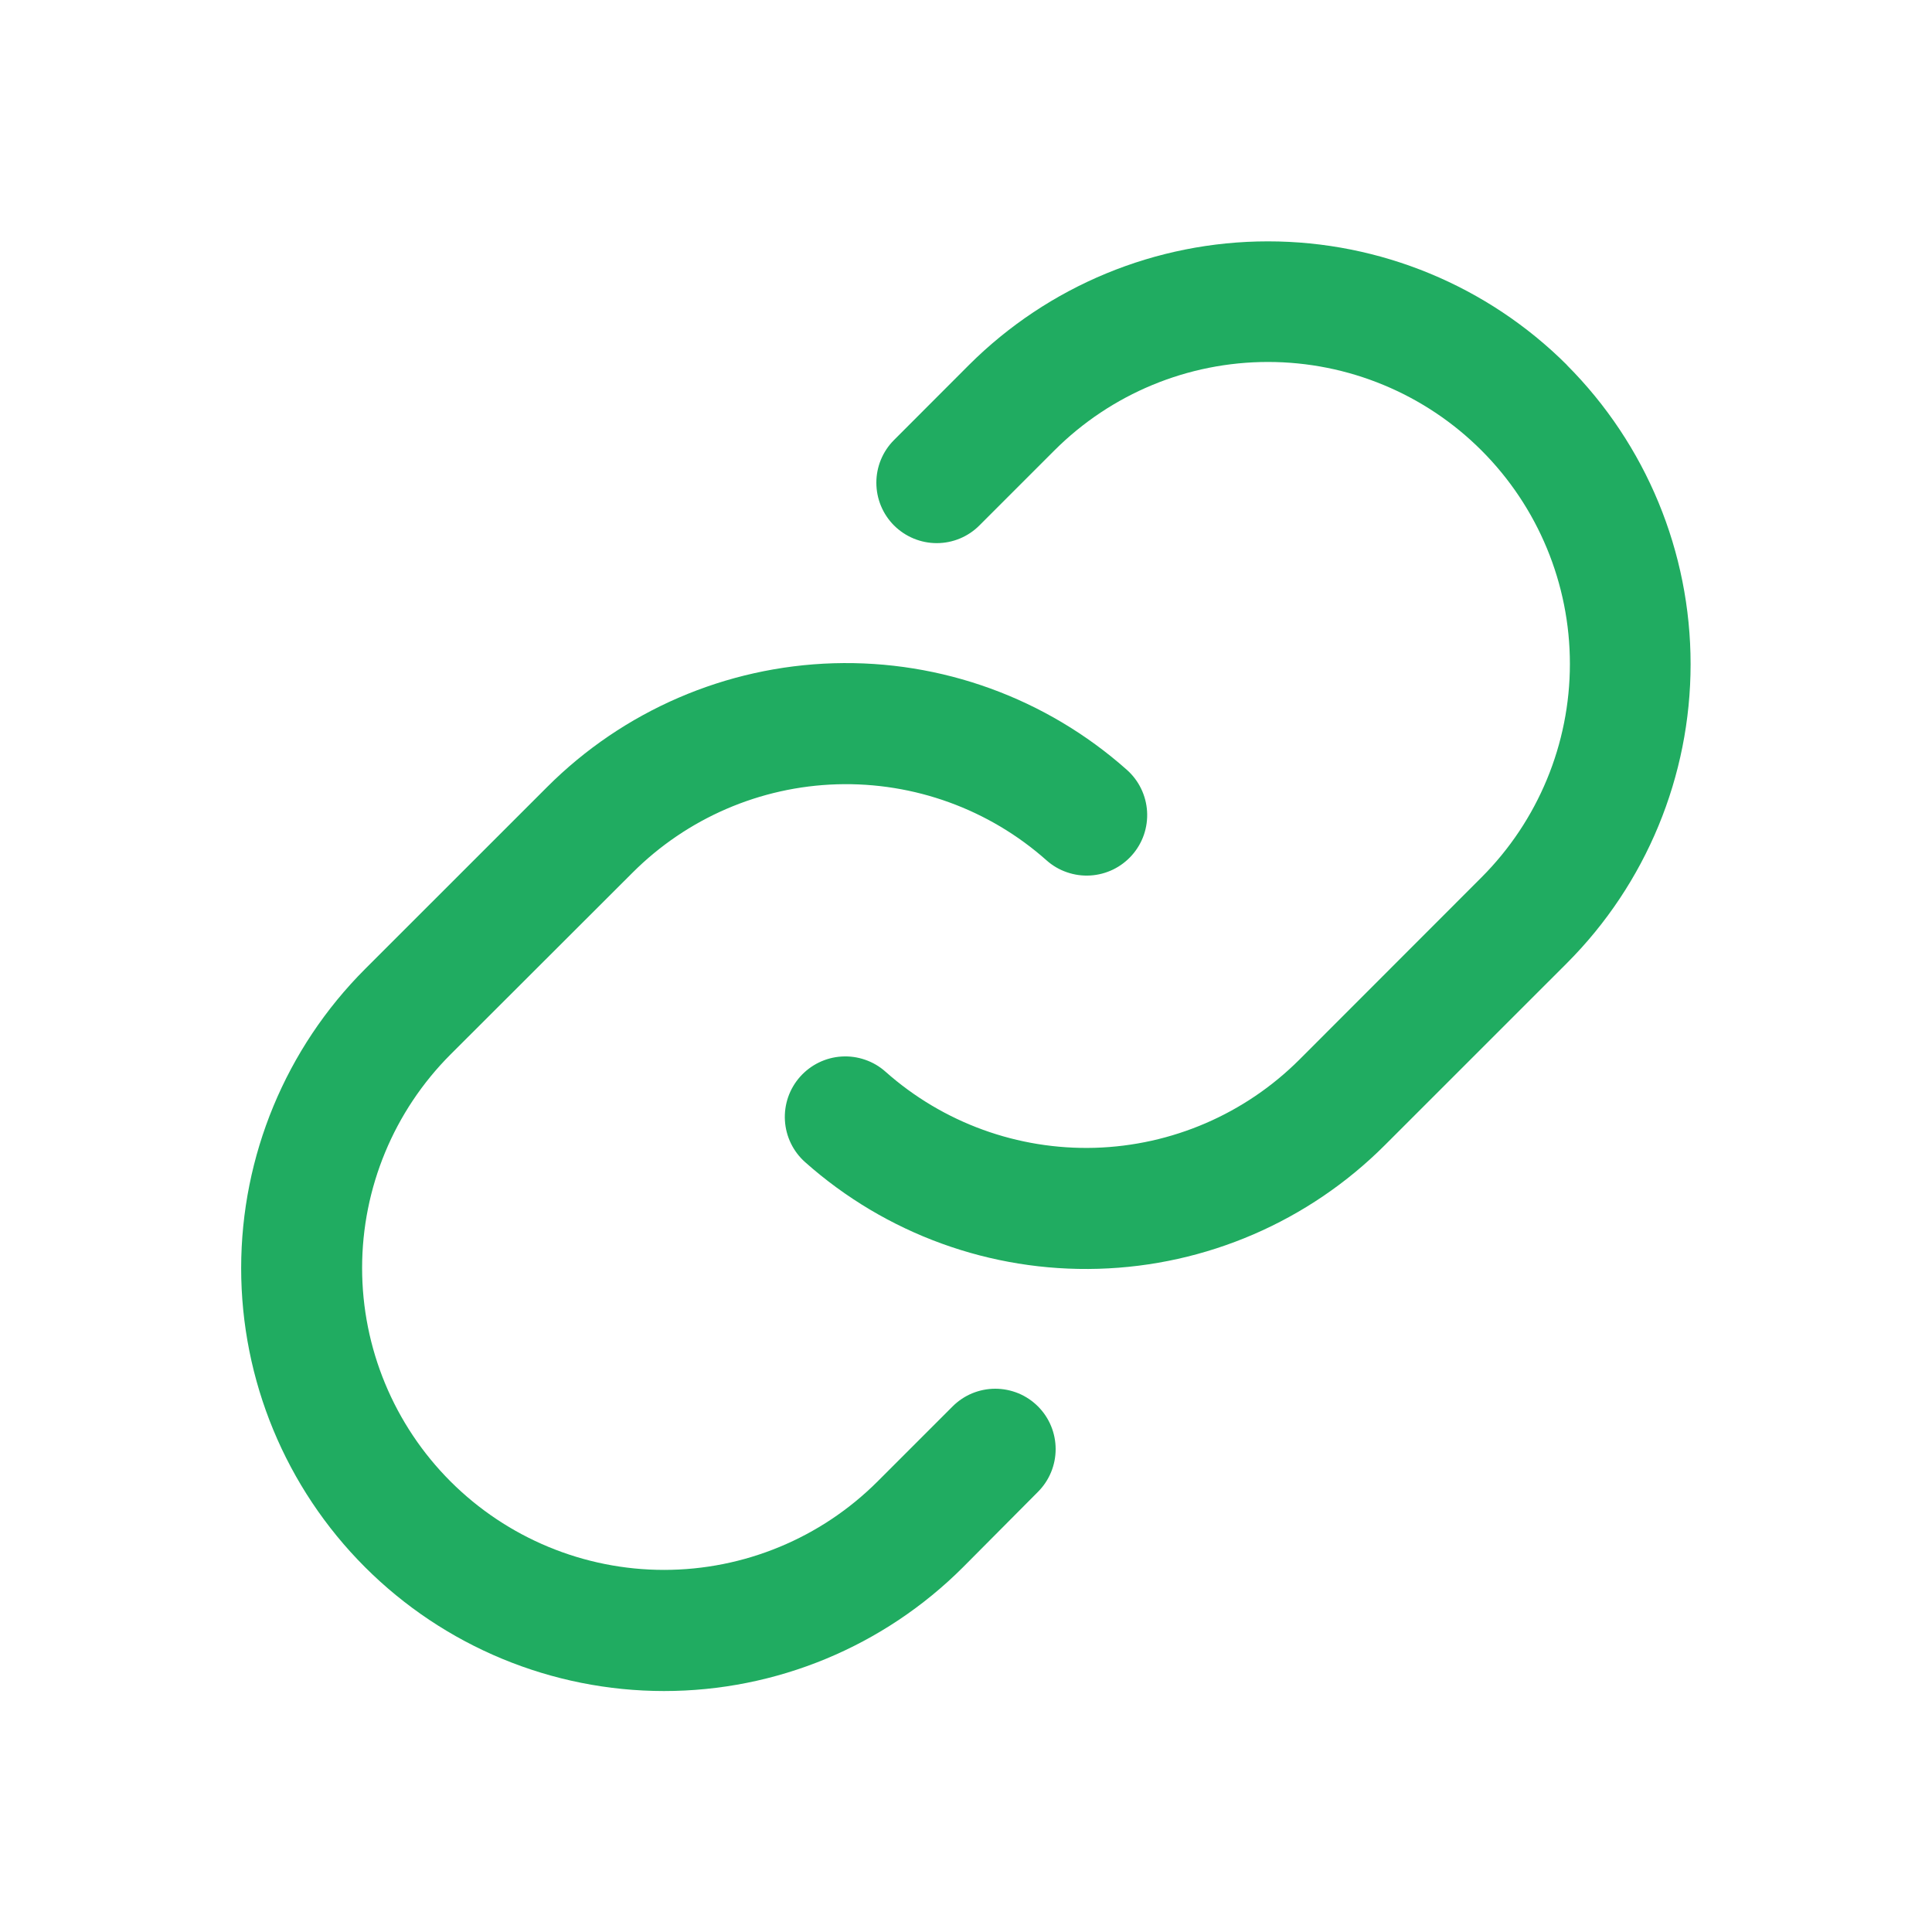<svg width="40" height="40" viewBox="0 0 40 40" fill="none" xmlns="http://www.w3.org/2000/svg">
<path d="M21.491 29.119C21.725 29.353 21.856 29.671 21.856 30.002C21.856 30.334 21.725 30.651 21.491 30.886L19.938 32.448C18.295 34.09 16.068 35.012 13.746 35.011C11.424 35.01 9.197 34.087 7.555 32.444C5.914 30.802 4.992 28.575 4.993 26.253C4.994 23.931 5.917 21.704 7.559 20.062L11.328 16.294C12.906 14.715 15.027 13.799 17.258 13.732C19.489 13.666 21.661 14.455 23.33 15.938C23.453 16.047 23.553 16.179 23.625 16.327C23.697 16.475 23.739 16.636 23.749 16.8C23.759 16.964 23.736 17.129 23.683 17.284C23.629 17.44 23.545 17.583 23.436 17.706C23.327 17.829 23.194 17.93 23.047 18.002C22.898 18.074 22.738 18.116 22.574 18.126C22.409 18.136 22.245 18.113 22.089 18.059C21.934 18.006 21.79 17.922 21.667 17.812C20.476 16.754 18.924 16.191 17.331 16.238C15.738 16.286 14.224 16.94 13.097 18.067L9.328 21.831C8.156 23.004 7.497 24.594 7.497 26.252C7.497 27.91 8.156 29.5 9.328 30.672C10.501 31.844 12.091 32.503 13.748 32.503C15.406 32.503 16.996 31.844 18.169 30.672L19.722 29.119C19.838 29.003 19.976 28.91 20.128 28.847C20.279 28.785 20.442 28.752 20.606 28.752C20.77 28.752 20.933 28.785 21.085 28.847C21.237 28.91 21.375 29.003 21.491 29.119ZM32.441 7.556C30.798 5.917 28.572 4.997 26.252 4.997C23.931 4.997 21.705 5.917 20.062 7.556L18.509 9.111C18.275 9.345 18.143 9.664 18.144 9.995C18.144 10.327 18.276 10.645 18.51 10.879C18.745 11.113 19.063 11.245 19.394 11.245C19.726 11.245 20.044 11.113 20.278 10.878L21.831 9.325C23.004 8.153 24.594 7.494 26.252 7.494C27.91 7.494 29.5 8.153 30.672 9.325C31.844 10.497 32.503 12.087 32.503 13.745C32.503 15.403 31.844 16.993 30.672 18.166L26.903 21.938C25.776 23.064 24.261 23.717 22.668 23.764C21.075 23.81 19.524 23.246 18.333 22.188C18.21 22.078 18.066 21.994 17.911 21.941C17.755 21.887 17.591 21.864 17.426 21.874C17.095 21.894 16.785 22.045 16.564 22.294C16.455 22.417 16.371 22.56 16.317 22.716C16.264 22.871 16.241 23.036 16.251 23.2C16.271 23.532 16.422 23.842 16.67 24.062C18.338 25.545 20.51 26.335 22.741 26.269C24.972 26.204 27.094 25.288 28.672 23.709L32.441 19.941C34.081 18.298 35.002 16.071 35.002 13.75C35.002 11.429 34.081 9.202 32.441 7.559V7.556Z" fill="#20AC61"/>
</svg>
